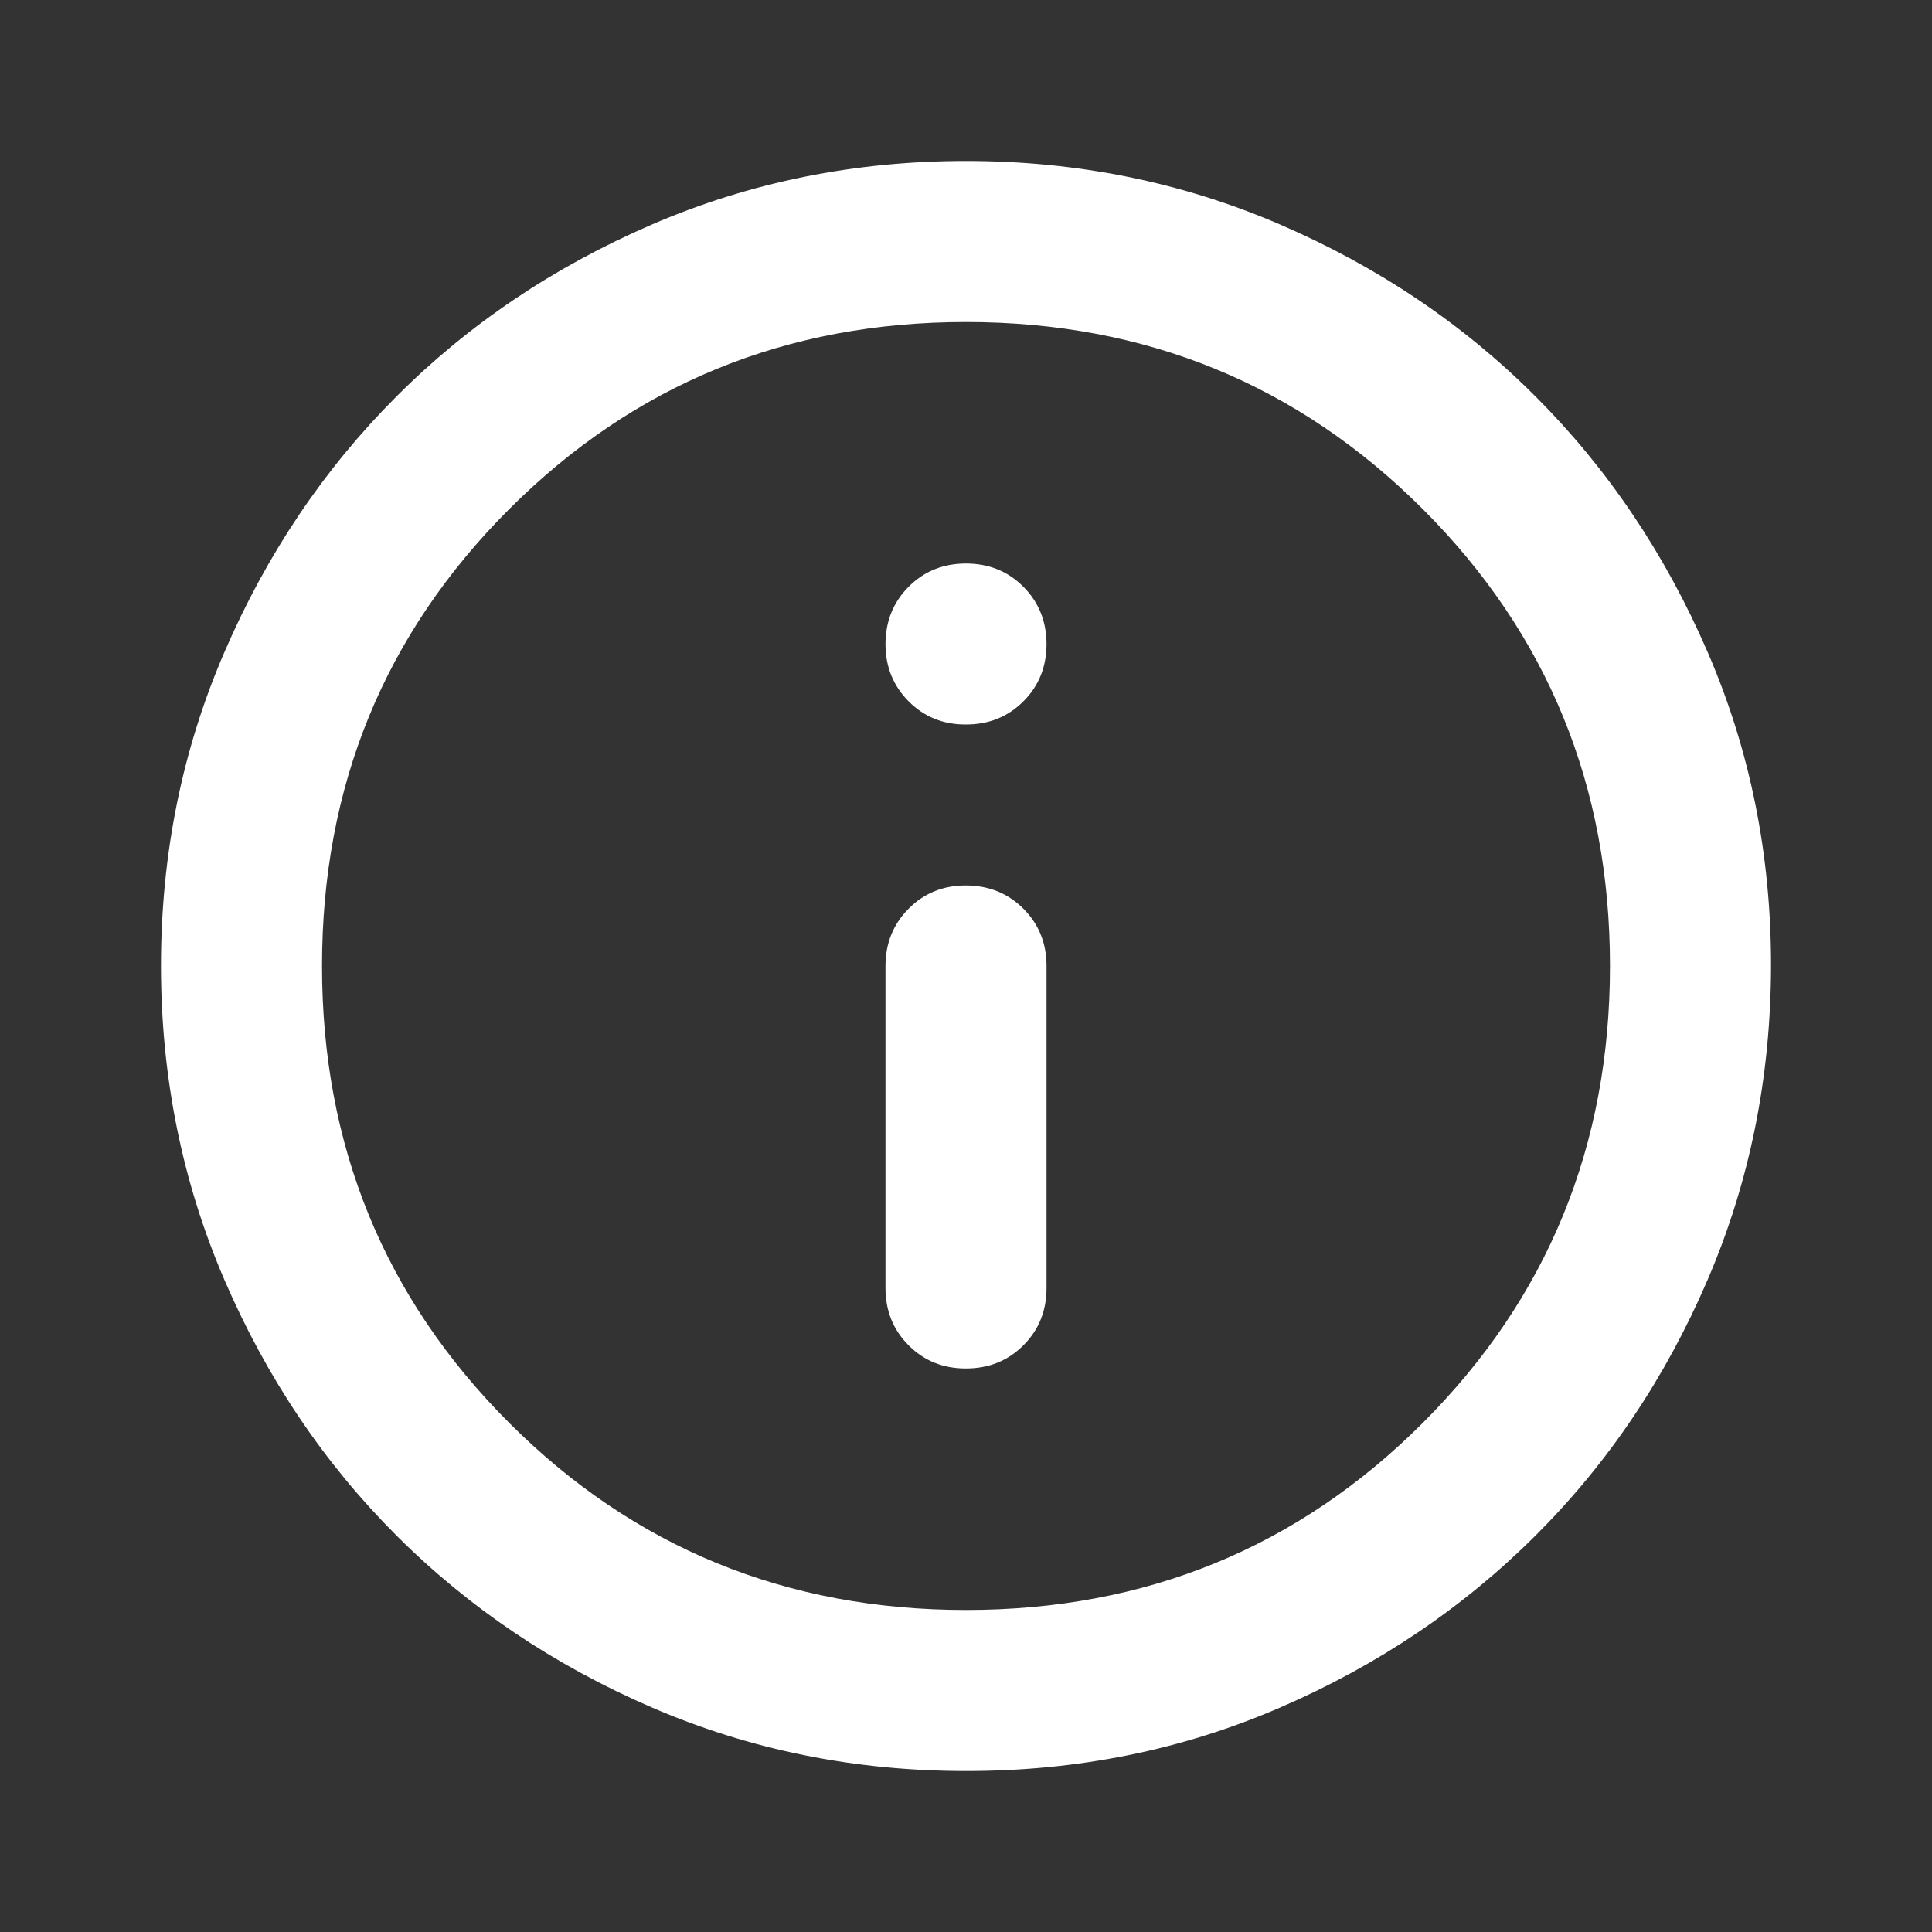 <svg width="28" height="28" viewBox="0 0 28 28" fill="none" xmlns="http://www.w3.org/2000/svg">
<rect x="0" y="0" width="28" height="28" fill="#333333" stroke="none"/>
<path d="M14 19.833C14.331 19.833 14.608 19.721 14.832 19.497C15.056 19.273 15.167 18.996 15.167 18.667V14C15.167 13.669 15.055 13.393 14.831 13.169C14.607 12.946 14.33 12.834 14 12.833C13.67 12.832 13.393 12.944 13.169 13.169C12.945 13.394 12.833 13.671 12.833 14V18.667C12.833 18.997 12.945 19.274 13.169 19.498C13.393 19.723 13.67 19.834 14 19.833ZM14 10.5C14.331 10.5 14.608 10.388 14.832 10.164C15.056 9.94 15.167 9.663 15.167 9.333C15.166 9.004 15.054 8.727 14.831 8.503C14.607 8.279 14.331 8.167 14 8.167C13.669 8.167 13.393 8.279 13.169 8.503C12.946 8.727 12.834 9.004 12.833 9.333C12.833 9.663 12.945 9.94 13.169 10.165C13.394 10.39 13.671 10.502 14 10.5ZM14 25.667C12.386 25.667 10.869 25.36 9.45 24.747C8.031 24.134 6.796 23.303 5.746 22.254C4.696 21.205 3.865 19.97 3.253 18.55C2.641 17.13 2.334 15.613 2.333 14C2.333 12.387 2.639 10.87 3.253 9.45C3.866 8.03 4.697 6.795 5.746 5.746C6.794 4.697 8.029 3.866 9.45 3.253C10.871 2.64 12.388 2.333 14 2.333C15.612 2.333 17.129 2.64 18.55 3.253C19.971 3.866 21.206 4.697 22.254 5.746C23.303 6.795 24.134 8.03 24.748 9.45C25.363 10.87 25.669 12.387 25.667 14C25.664 15.613 25.358 17.13 24.747 18.55C24.137 19.97 23.306 21.205 22.254 22.254C21.203 23.303 19.968 24.135 18.55 24.748C17.132 25.362 15.615 25.668 14 25.667ZM14 23.333C16.606 23.333 18.812 22.429 20.621 20.621C22.429 18.812 23.333 16.605 23.333 14C23.333 11.394 22.429 9.187 20.621 7.379C18.812 5.571 16.606 4.667 14 4.667C11.394 4.667 9.188 5.571 7.379 7.379C5.571 9.187 4.667 11.394 4.667 14C4.667 16.605 5.571 18.812 7.379 20.621C9.188 22.429 11.394 23.333 14 23.333Z" fill="white"/>
</svg>
